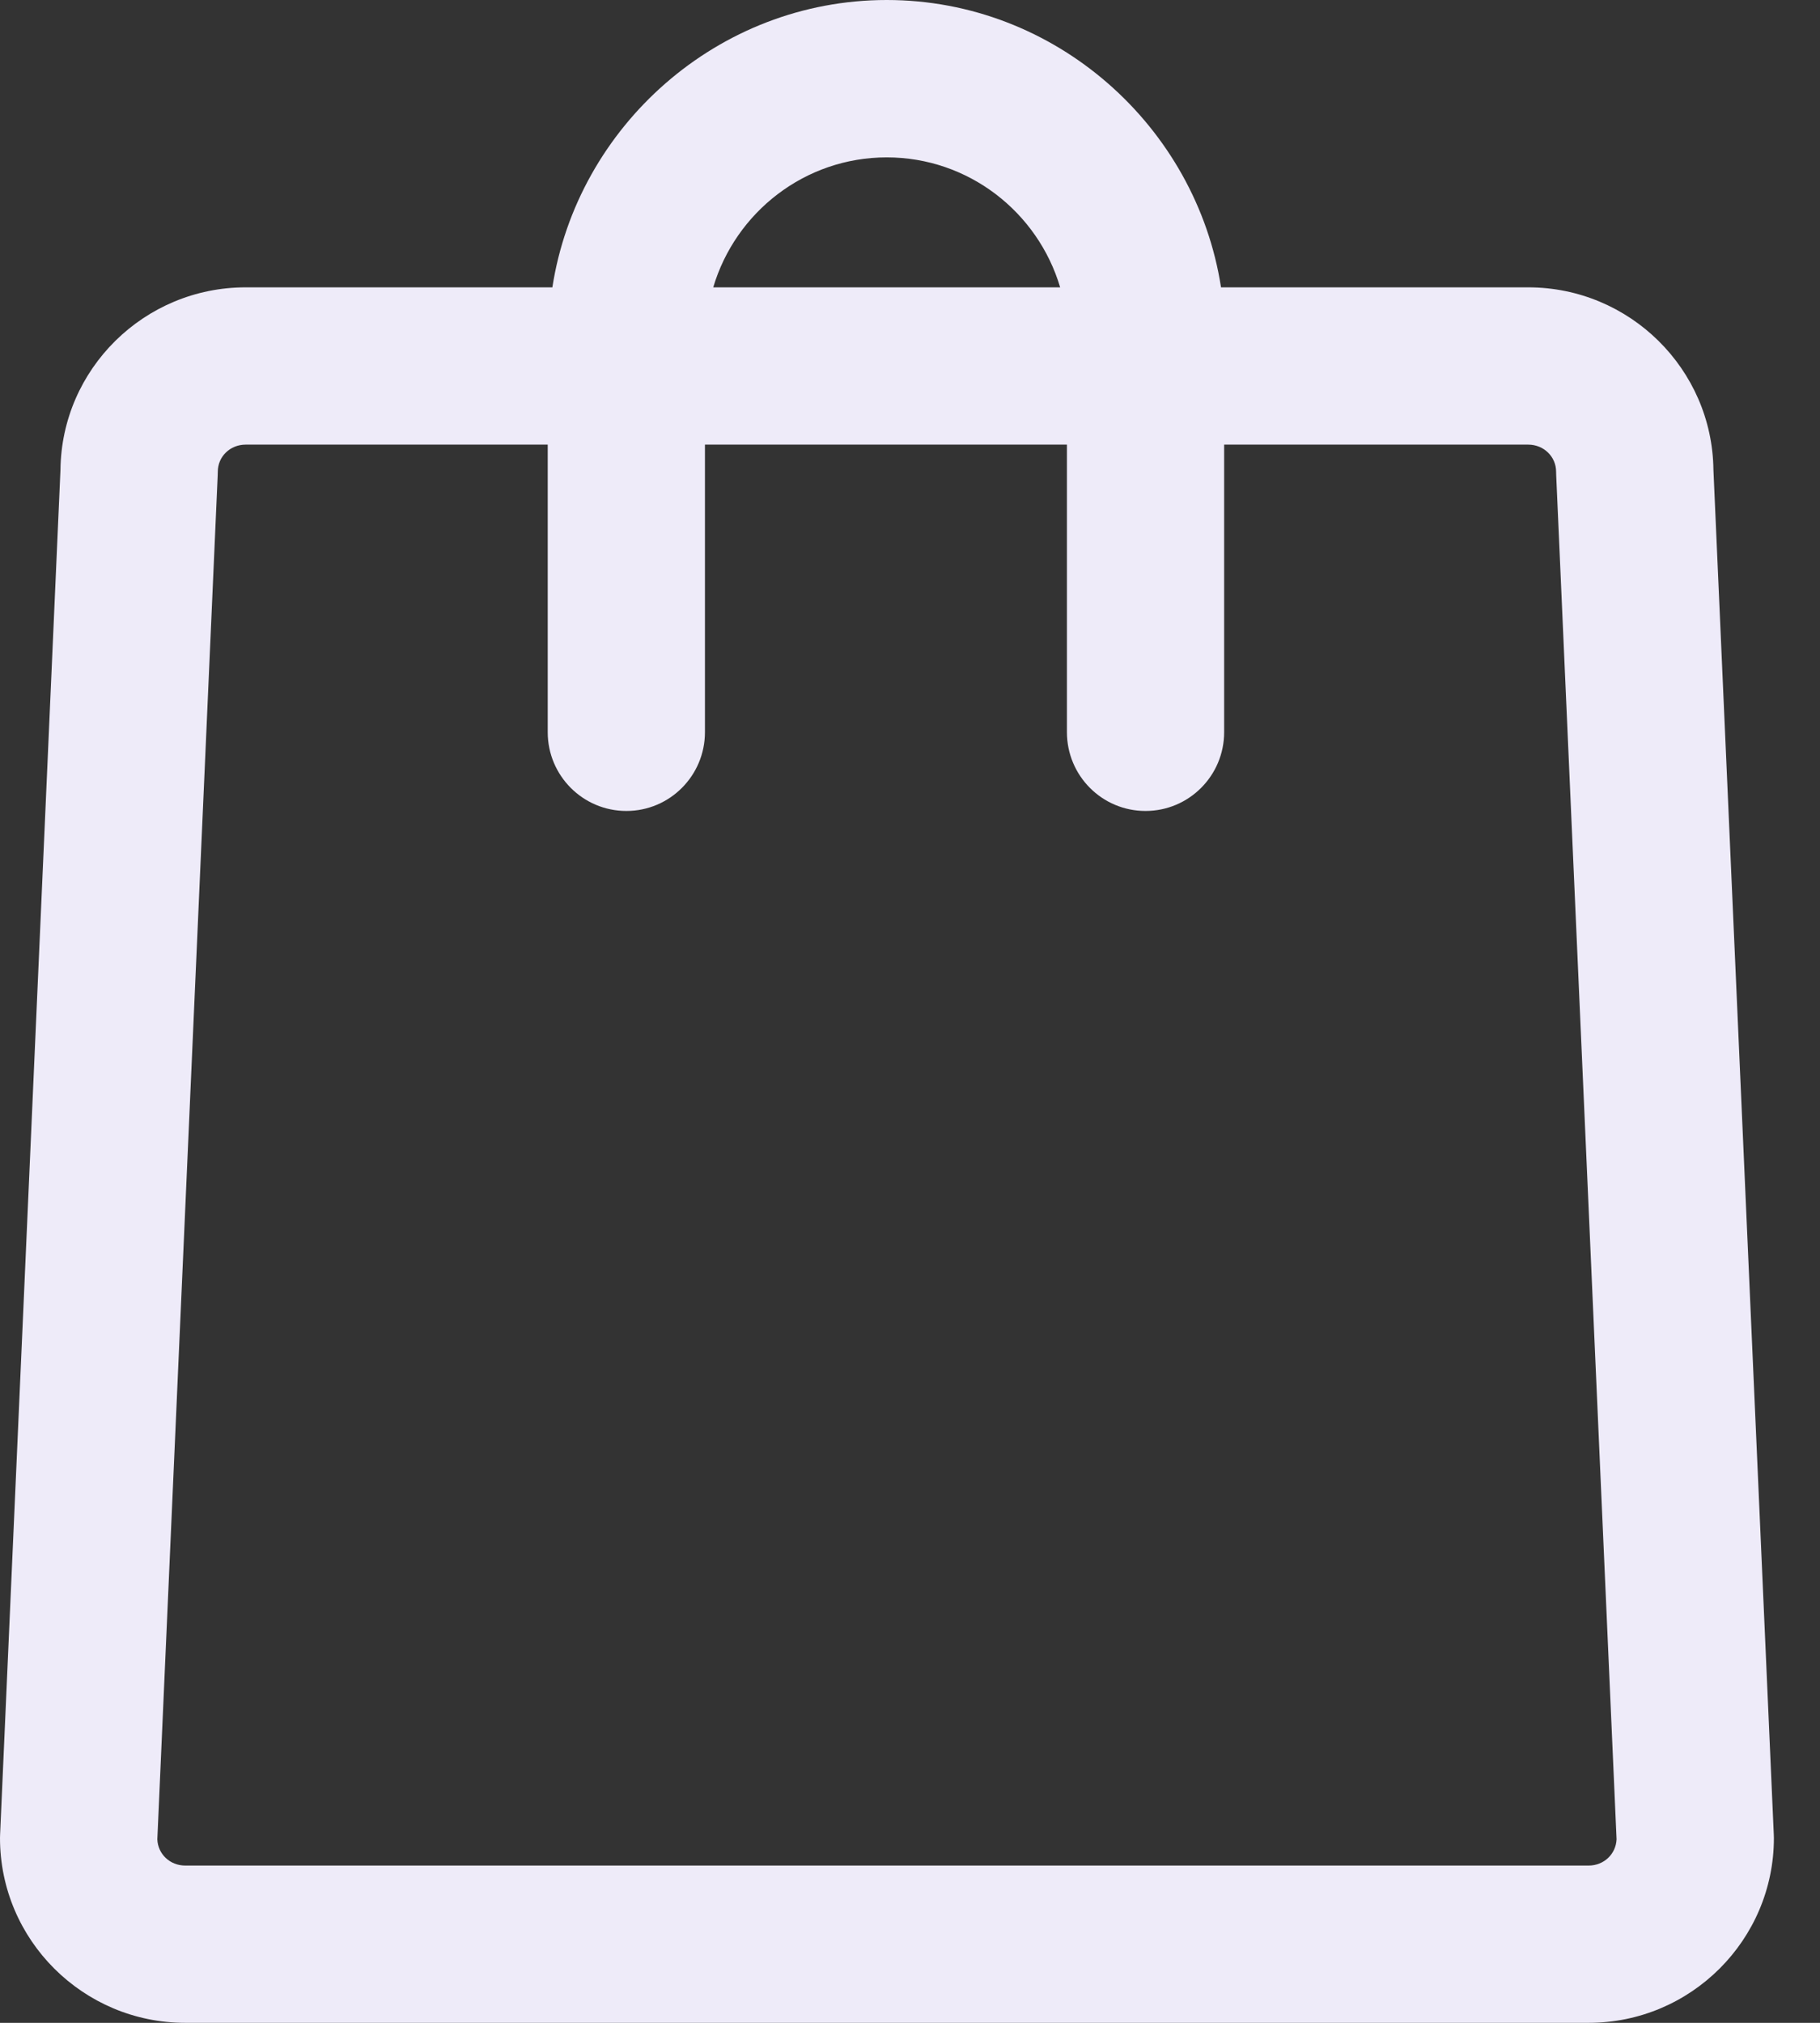 <svg width="18" height="20" viewBox="0 0 18 20" fill="none" xmlns="http://www.w3.org/2000/svg">
<rect x="0" y="0" width="18" height="20" fill="#333333" stroke="none"/>
<g clip-path="url(#clip0_24_104)">
<path d="M17.543 18.139L16.946 4.646C16.935 3.649 16.117 2.841 15.114 2.841H12.076C11.83 1.251 10.441 0 8.77 0C7.098 0 5.709 1.251 5.463 2.841H2.43C1.426 2.841 0.608 3.649 0.598 4.646L0.001 18.138C0 18.15 0 18.161 0 18.173C0 19.18 0.822 20 1.832 20H15.712C16.722 20 17.544 19.18 17.544 18.173C17.544 18.162 17.544 18.15 17.543 18.139ZM8.77 1.556C9.58 1.556 10.265 2.099 10.485 2.841H7.054C7.274 2.099 7.96 1.556 8.77 1.556ZM15.712 18.445H1.832C1.681 18.445 1.562 18.332 1.556 18.186L2.153 4.701C2.154 4.689 2.154 4.676 2.154 4.664C2.154 4.515 2.275 4.396 2.43 4.396H5.417V7.239C5.417 7.669 5.765 8.018 6.195 8.018C6.624 8.018 6.972 7.669 6.972 7.239V4.396H10.552V7.239C10.552 7.669 10.899 8.018 11.329 8.018C11.759 8.018 12.107 7.669 12.107 7.239V4.396H15.114C15.268 4.396 15.39 4.515 15.39 4.664C15.39 4.676 15.39 4.688 15.391 4.7L15.988 18.185C15.982 18.331 15.863 18.445 15.712 18.445Z" fill="#EEEBF9"/>
</g>
<defs>
<clipPath id="clip0_24_104">
<rect width="17.544" height="20" fill="white"/>
</clipPath>
</defs>
</svg>
